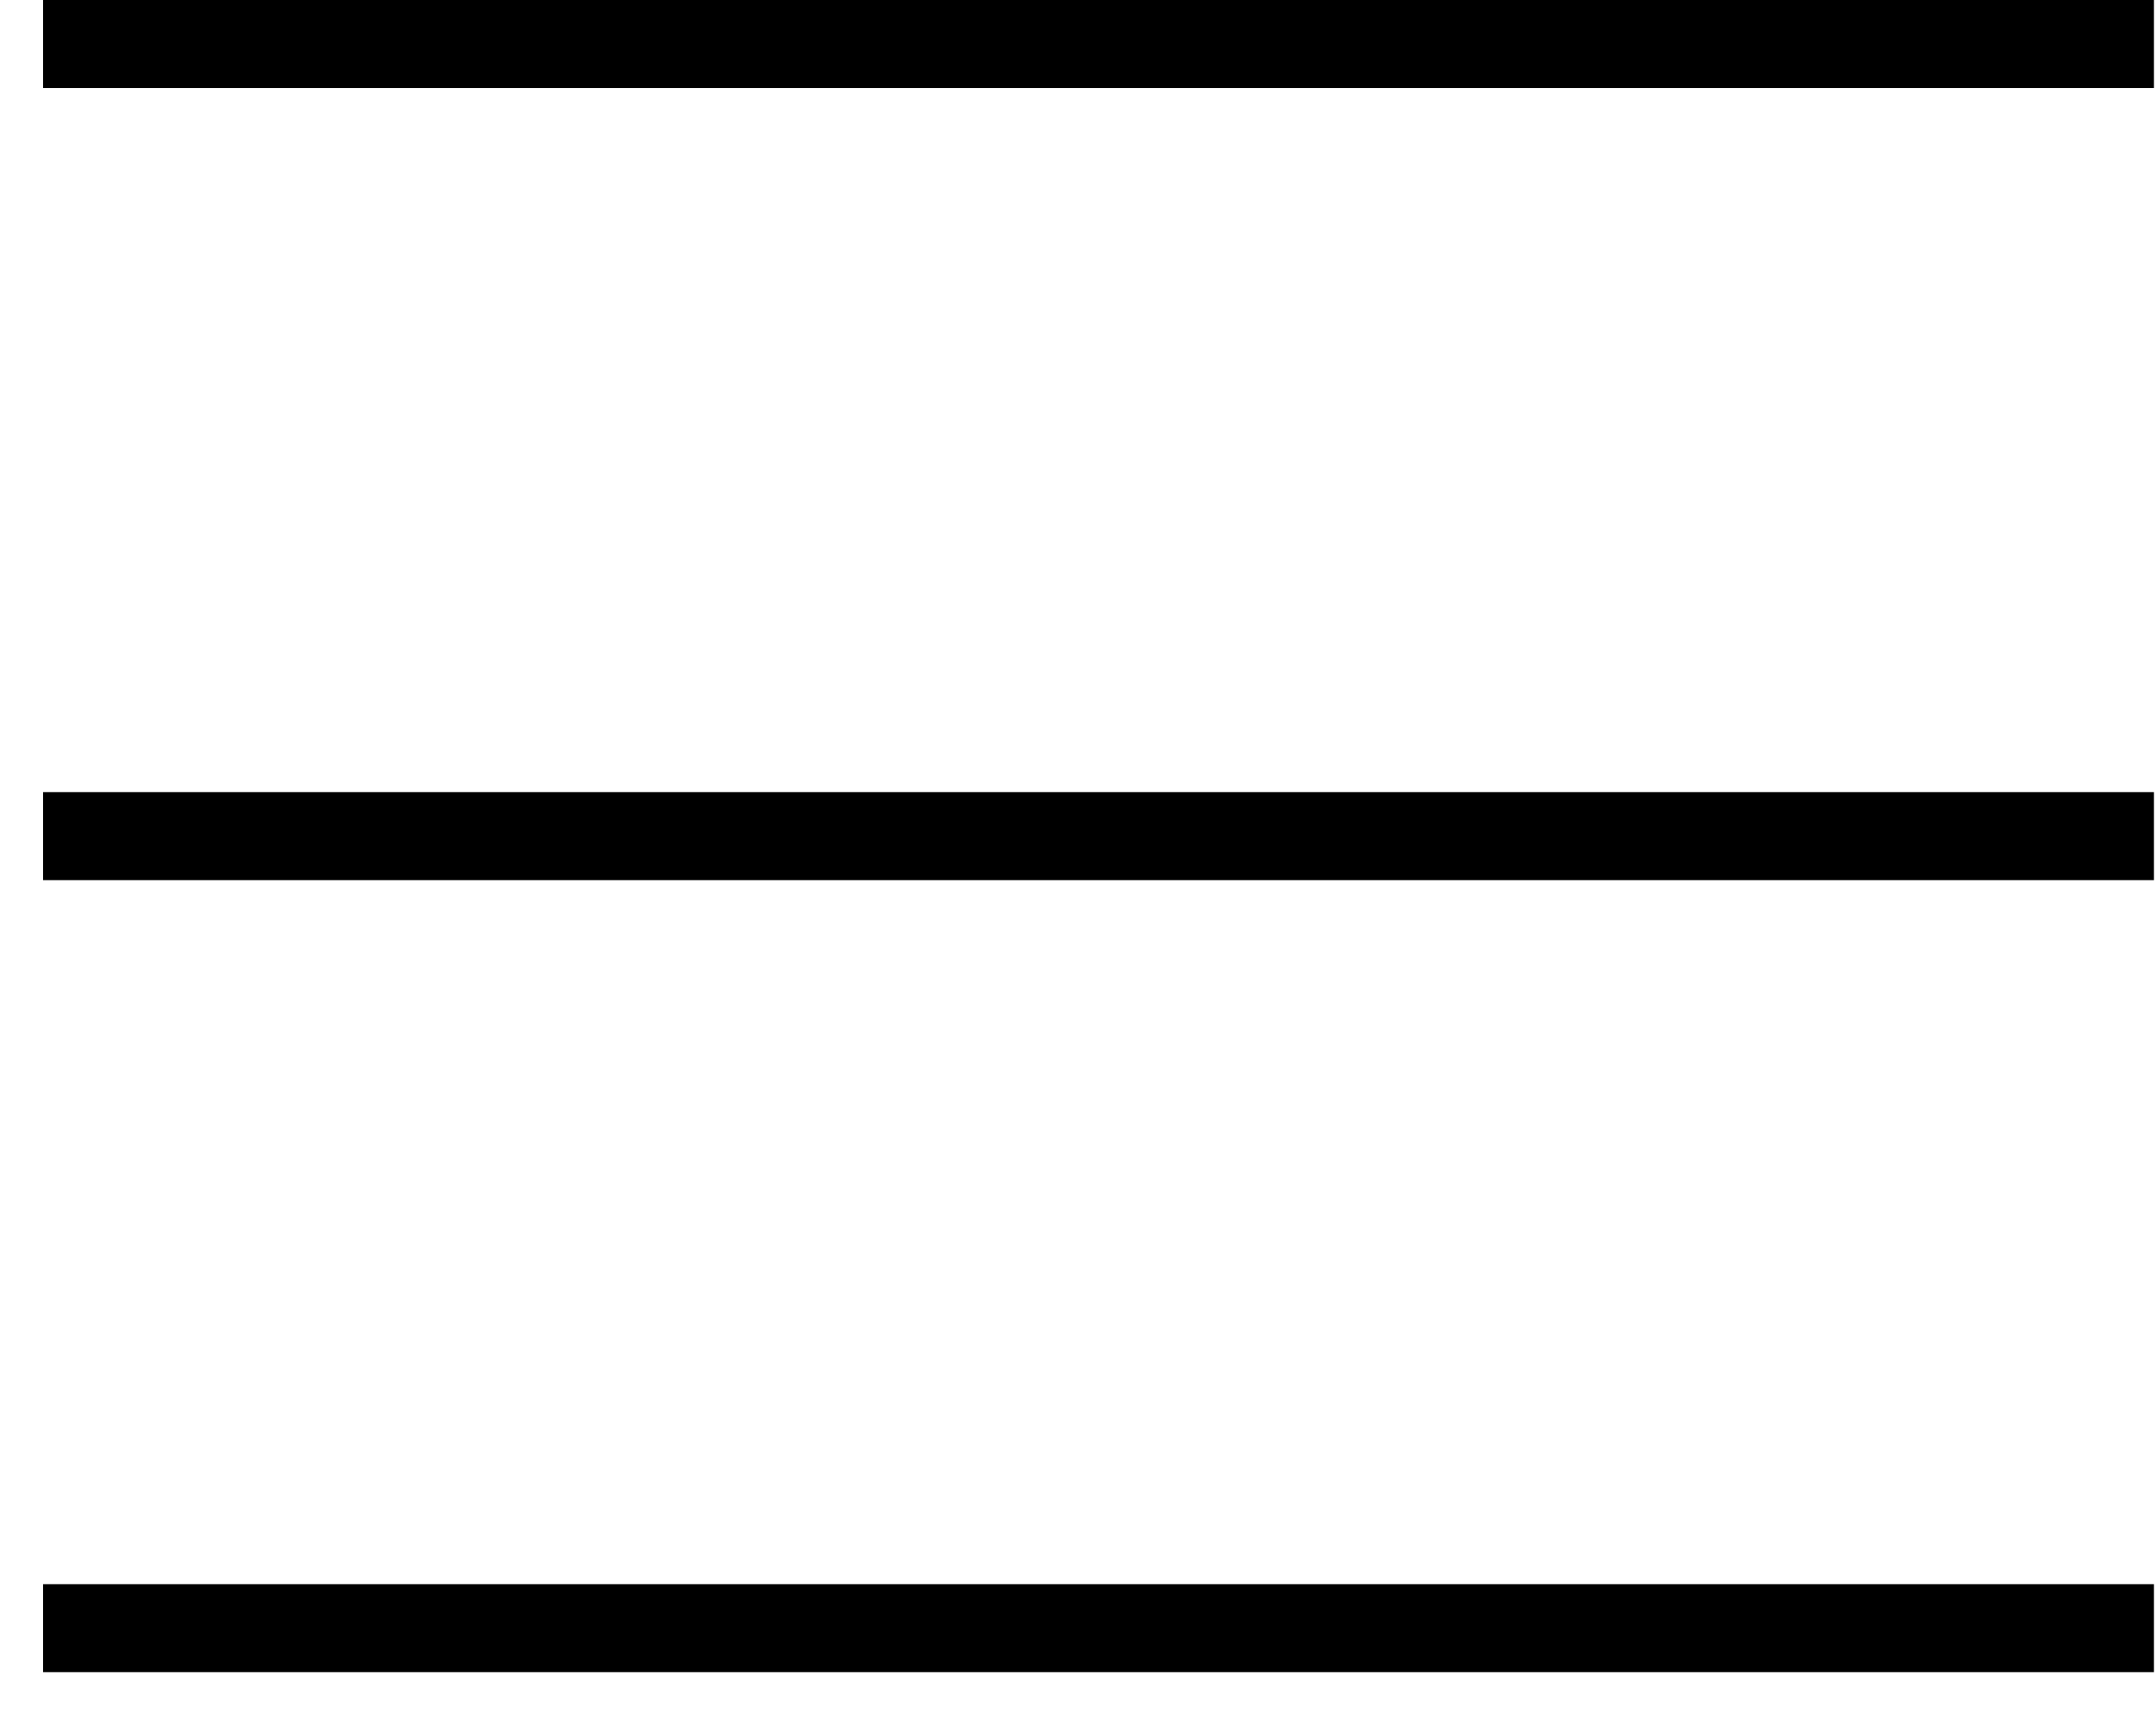 <?xml version="1.0" encoding="UTF-8"?>
<svg width="40px" height="32px" viewBox="0 0 40 32" version="1.1" xmlns="http://www.w3.org/2000/svg" xmlns:xlink="http://www.w3.org/1999/xlink">
    <g id="✸-Styles" stroke="none" stroke-width="1" fill="none" fill-rule="evenodd">
        <g id="*Guides/Styles" transform="translate(-760, -3674)">
            <g id="Icons" transform="translate(100, 3415)">
                <g id="Elements/Icons/Payment" transform="translate(660, 254)">
                    <g id="Container">
                        <rect id="Padding" x="0" y="0" width="40" height="40"></rect>
                    </g>
                    <g id="SVG" transform="translate(0, 5)" fill="#000000" fill-rule="nonzero">
                        <path d="M0.8,1.633 L0.8,0 L39.962,0 L39.962,1.633 L0.8,1.633 Z M0.8,16.327 L0.8,14.694 L39.962,14.694 L39.962,16.327 L0.8,16.327 Z M1.584,31.02 L0.8,31.02 L0.8,29.388 L39.962,29.388 L39.962,31.02 L39.178,31.02 L1.584,31.02 Z" id="Shape"></path>
                    </g>
                </g>
            </g>
        </g>
    </g>
</svg>